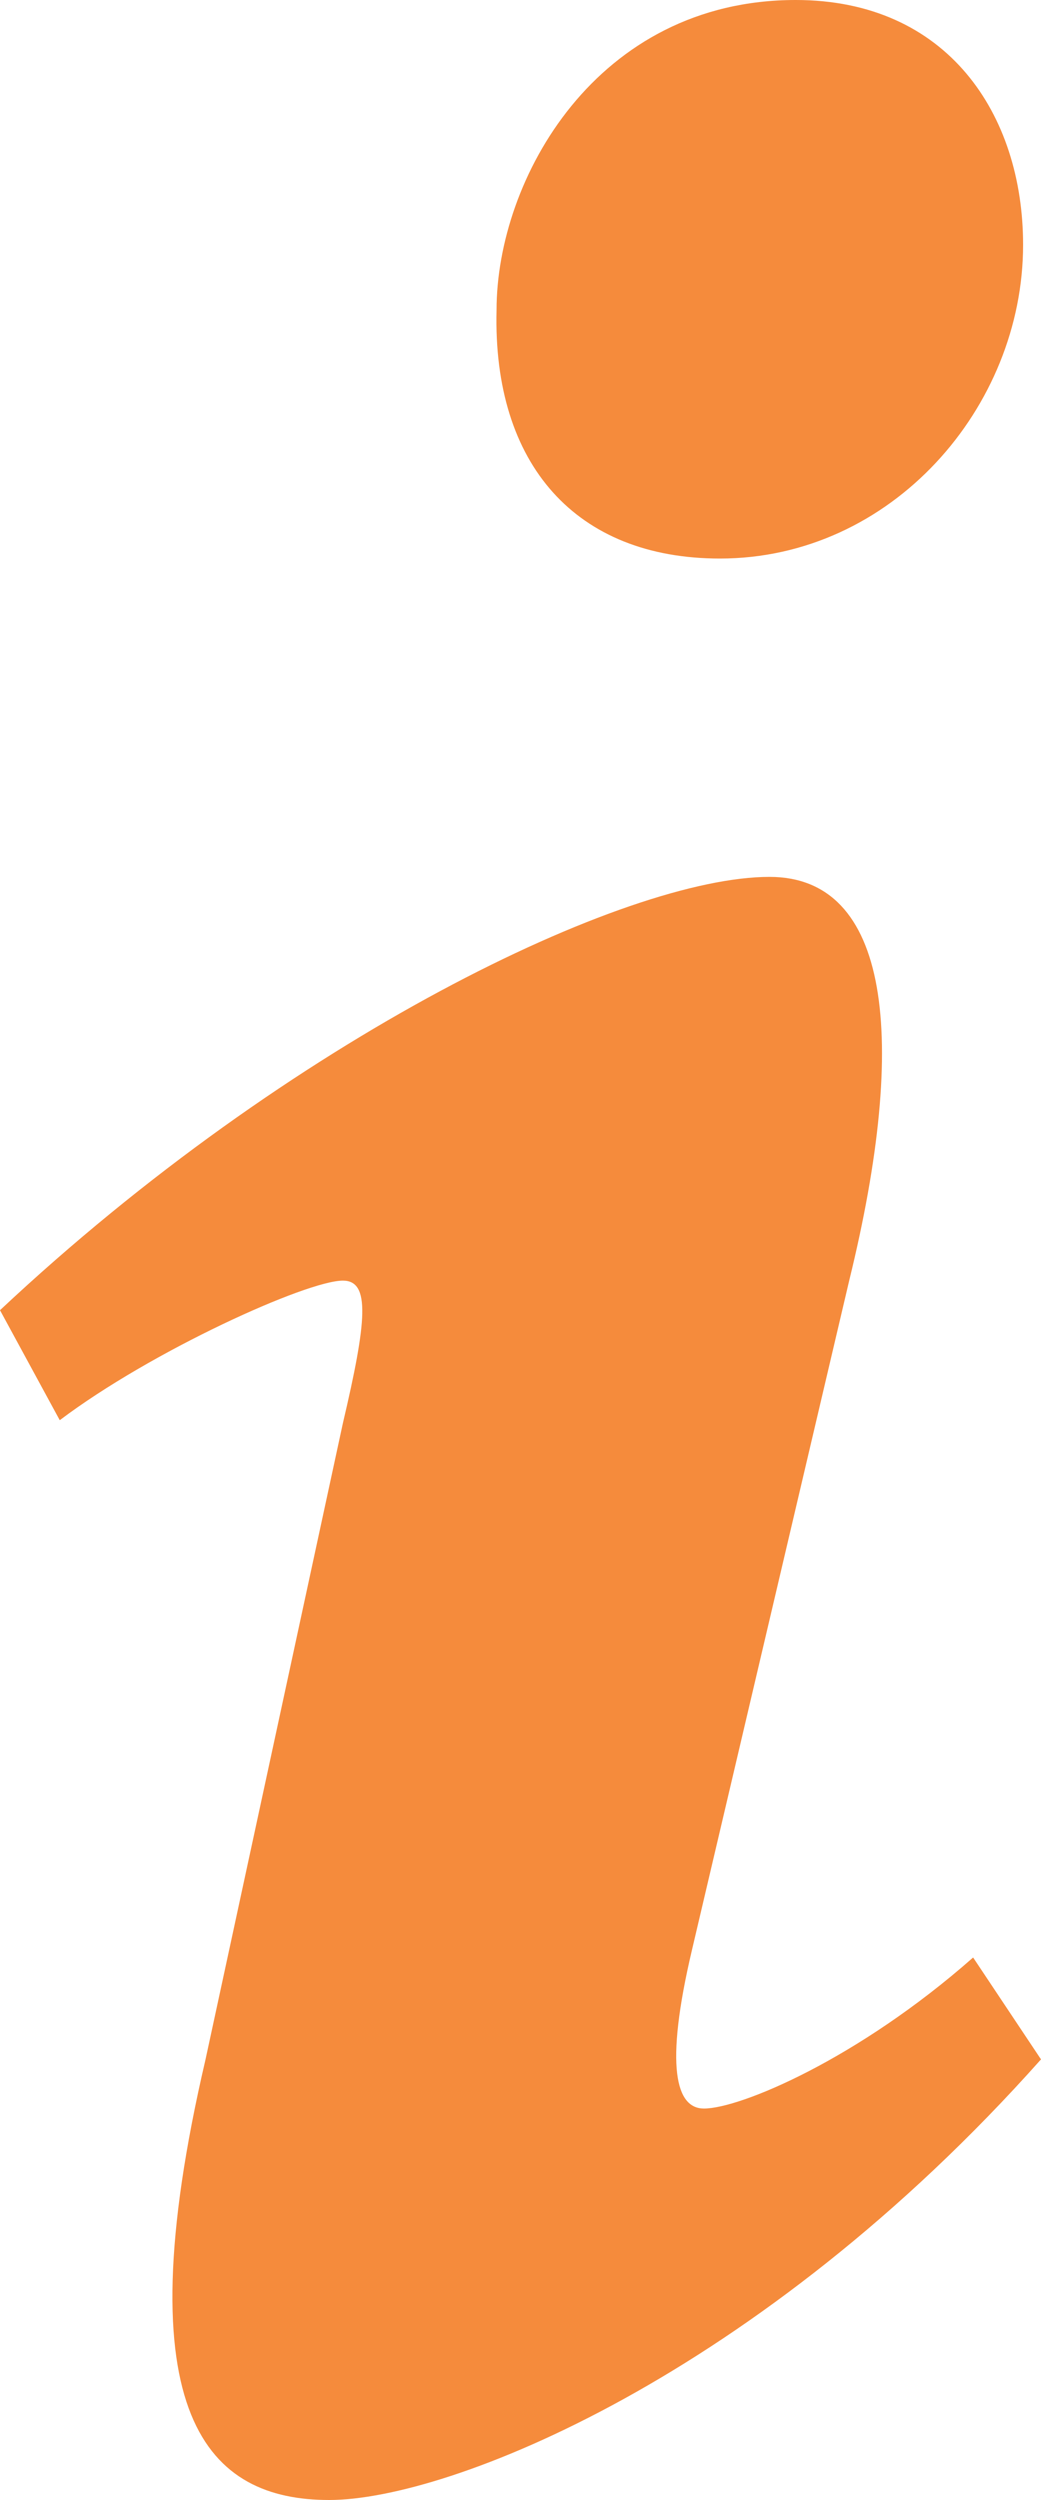 <svg width="5" height="12" viewBox="0 0 5 12" fill="none" xmlns="http://www.w3.org/2000/svg">
<path d="M3.822 0C4.55 0 4.914 0.548 4.914 1.175C4.914 1.957 4.282 2.681 3.458 2.681C2.768 2.681 2.366 2.231 2.385 1.488C2.385 0.861 2.864 0 3.822 0ZM1.581 12C1.006 12 0.585 11.609 0.987 9.886L1.647 6.831C1.762 6.342 1.78 6.147 1.647 6.147C1.474 6.147 0.728 6.484 0.287 6.817L0 6.289C1.398 4.978 3.007 4.209 3.696 4.209C4.271 4.209 4.367 4.972 4.079 6.146L3.324 9.358C3.19 9.925 3.248 10.121 3.381 10.121C3.554 10.121 4.119 9.885 4.674 9.396L5 9.885C3.64 11.412 2.155 12 1.581 12Z" fill="#F58B3C"/>
</svg>
